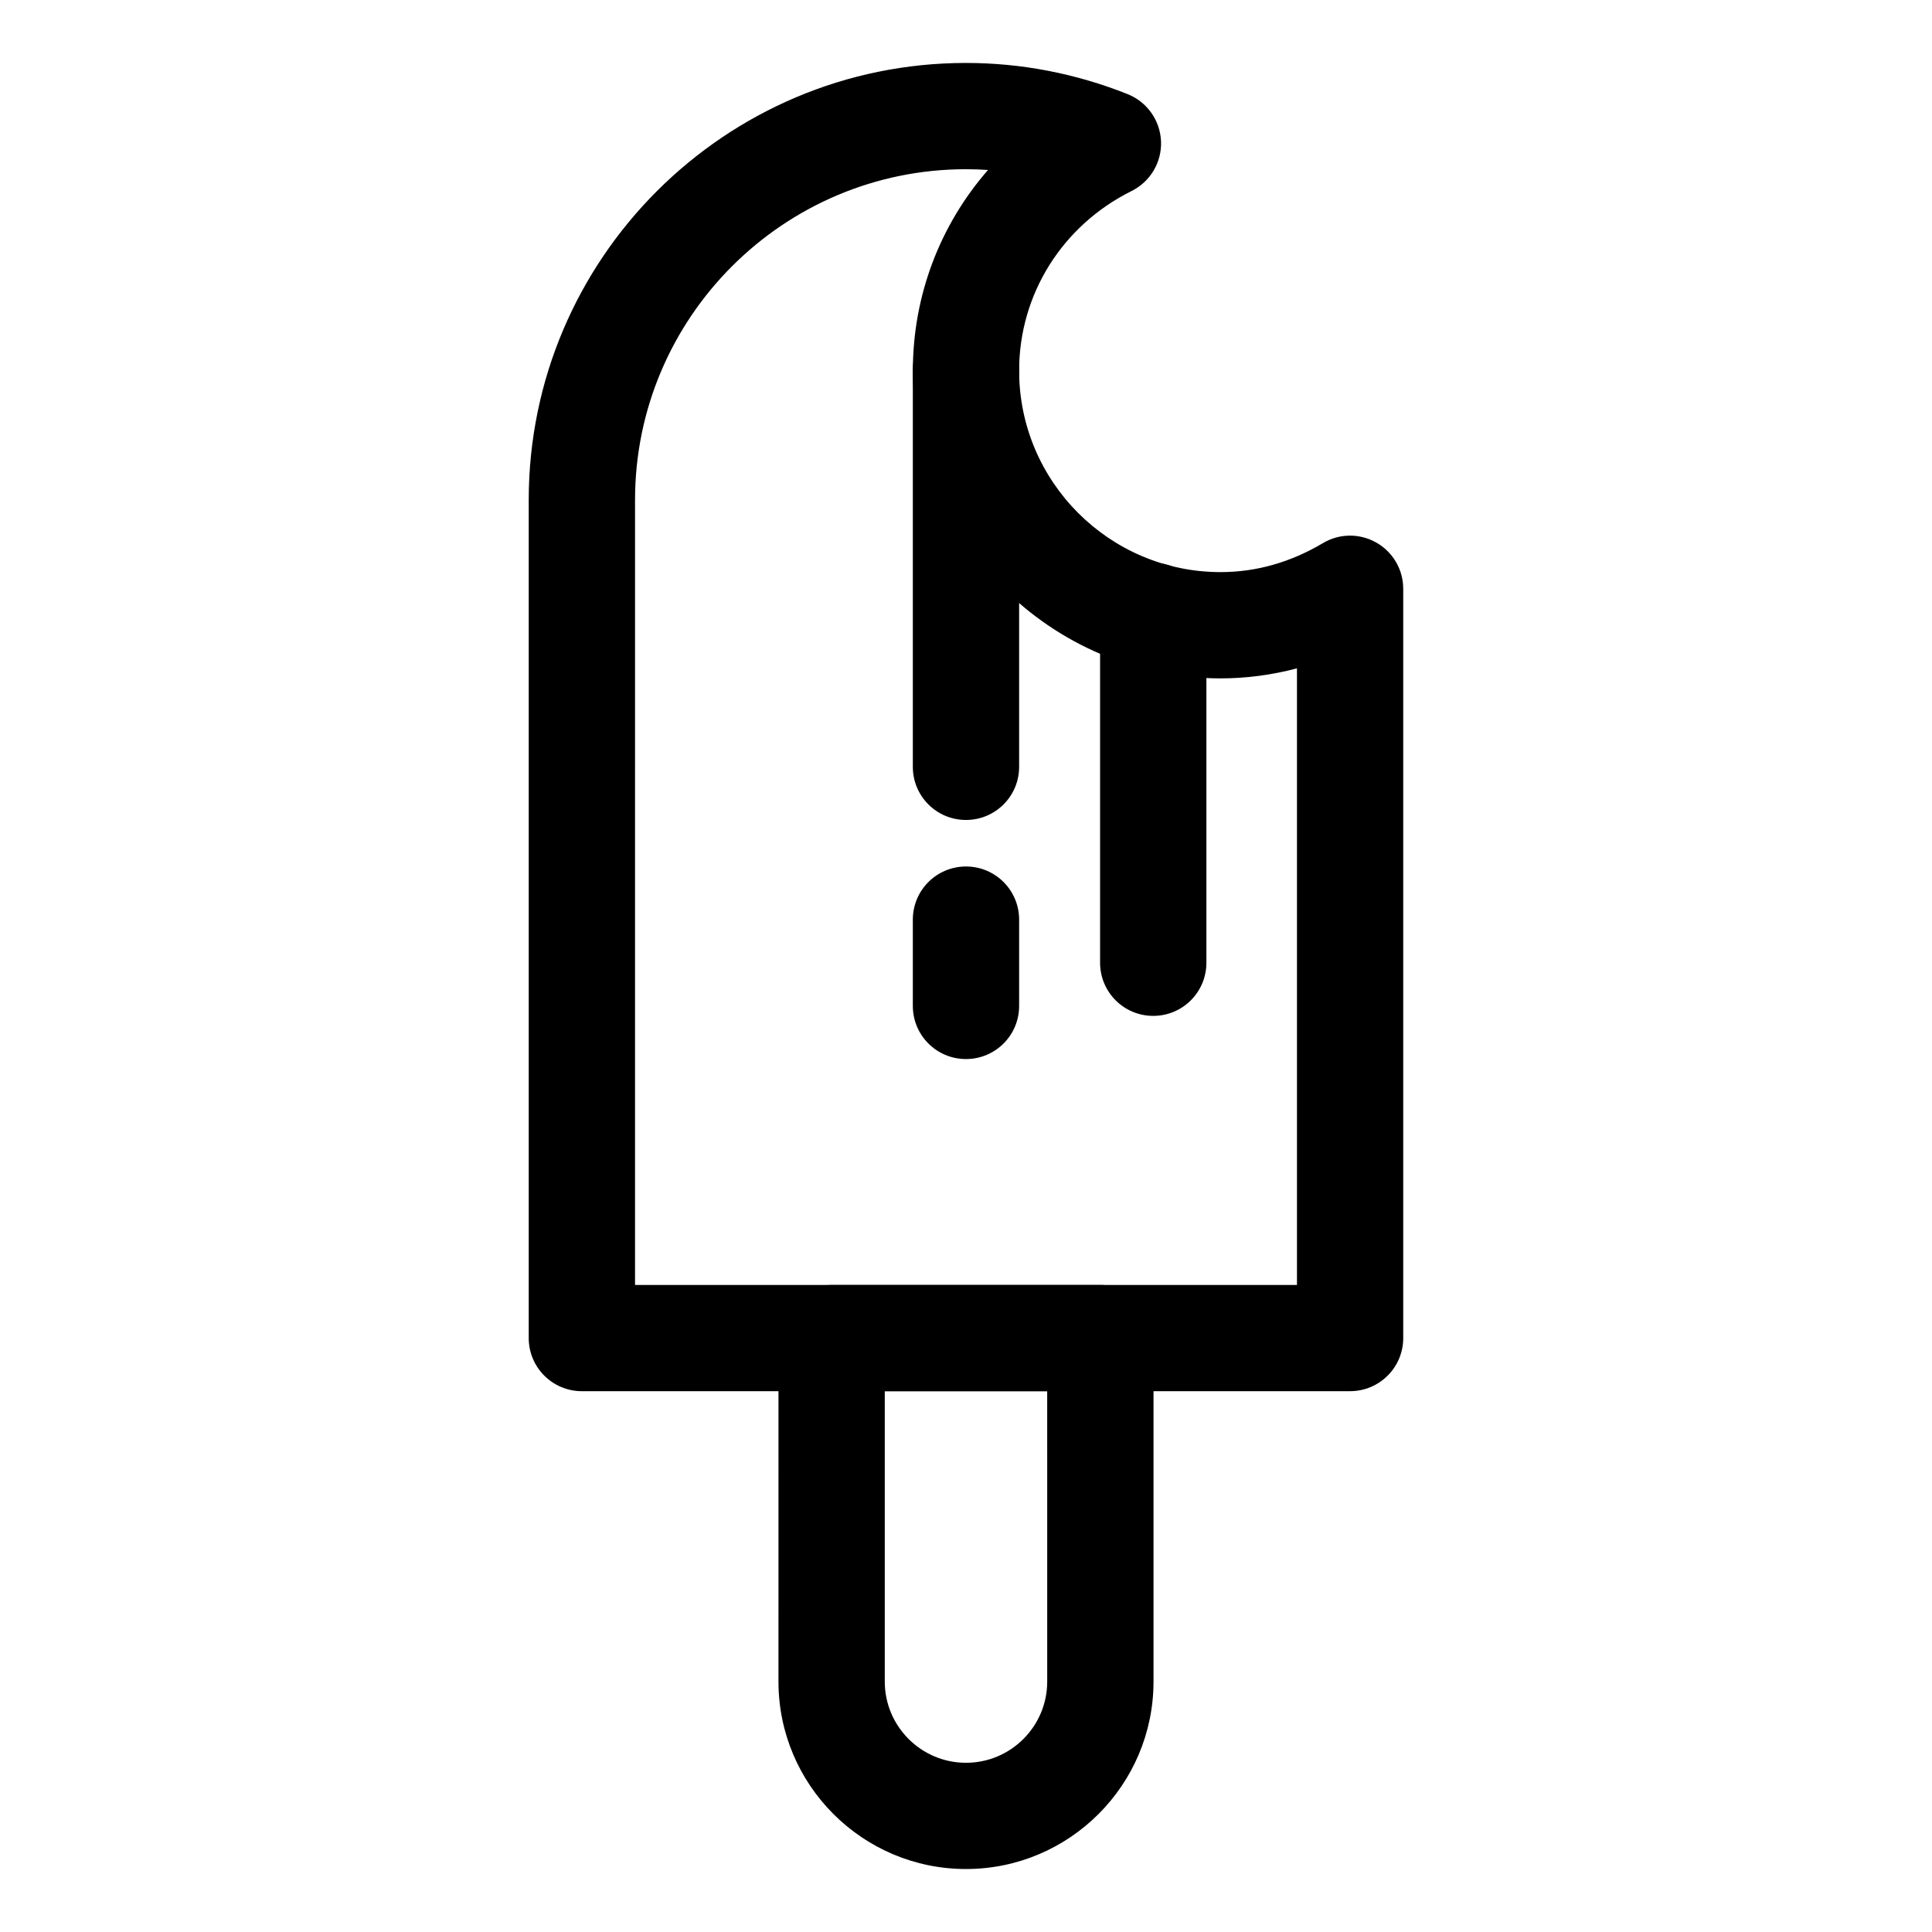 <?xml version="1.0" encoding="UTF-8"?>
<!-- Uploaded to: ICON Repo, www.iconrepo.com, Generator: ICON Repo Mixer Tools -->
<svg fill="#000000" width="800px" height="800px" version="1.1" viewBox="144 144 512 512" xmlns="http://www.w3.org/2000/svg">
 <g>
  <path d="m399.99 639.31c-27.391 0-49.688-22.285-49.688-49.664l0.004-91.039c0-7.777 6.297-14.078 14.082-14.078h71.219c7.789 0 14.086 6.297 14.086 14.078v91.035c-0.008 27.383-22.301 49.668-49.703 49.668zm-21.516-126.63v76.957c0 11.859 9.652 21.52 21.52 21.52 11.875 0 21.527-9.652 21.527-21.52l-0.004-76.957z"/>
  <path d="m501.79 512.68h-203.59c-7.777 0-14.082-6.293-14.082-14.078v-222.12c0-63.844 51.973-115.8 115.87-115.8 14.637 0 29.055 2.777 42.832 8.258 5.152 2.055 8.625 6.949 8.863 12.496 0.23 5.547-2.828 10.711-7.805 13.184-18.383 9.148-29.801 27.391-29.801 47.605 0 29.438 23.957 53.391 53.402 53.391 9.406 0 18.531-2.586 27.109-7.684 4.344-2.602 9.754-2.641 14.156-0.137 4.41 2.504 7.125 7.168 7.125 12.227v198.58c0 7.781-6.305 14.074-14.082 14.074zm-189.5-28.152h175.42v-163.41c-6.625 1.758-13.426 2.66-20.223 2.66-44.977 0-81.57-36.582-81.57-81.543 0-19.98 7.25-38.691 19.914-53.188-1.941-0.133-3.879-0.203-5.836-0.203-48.355 0-87.703 39.316-87.703 87.645z"/>
  <path d="m399.99 361.3c-7.777 0-14.082-6.301-14.082-14.078v-104.99c0-7.773 6.301-14.078 14.082-14.078 7.789 0 14.09 6.301 14.09 14.078v104.99c0.004 7.777-6.301 14.078-14.09 14.078z"/>
  <path d="m399.99 424.66c-7.777 0-14.082-6.297-14.082-14.082v-22.871c0-7.777 6.301-14.078 14.082-14.078 7.789 0 14.09 6.297 14.09 14.078v22.871c0.004 7.785-6.301 14.082-14.09 14.082z"/>
  <path d="m449.62 413.22c-7.785 0-14.086-6.297-14.086-14.078v-91.898c0-7.773 6.301-14.078 14.086-14.078s14.086 6.301 14.086 14.078v91.898c0 7.781-6.305 14.078-14.086 14.078z"/>
 </g>
</svg>